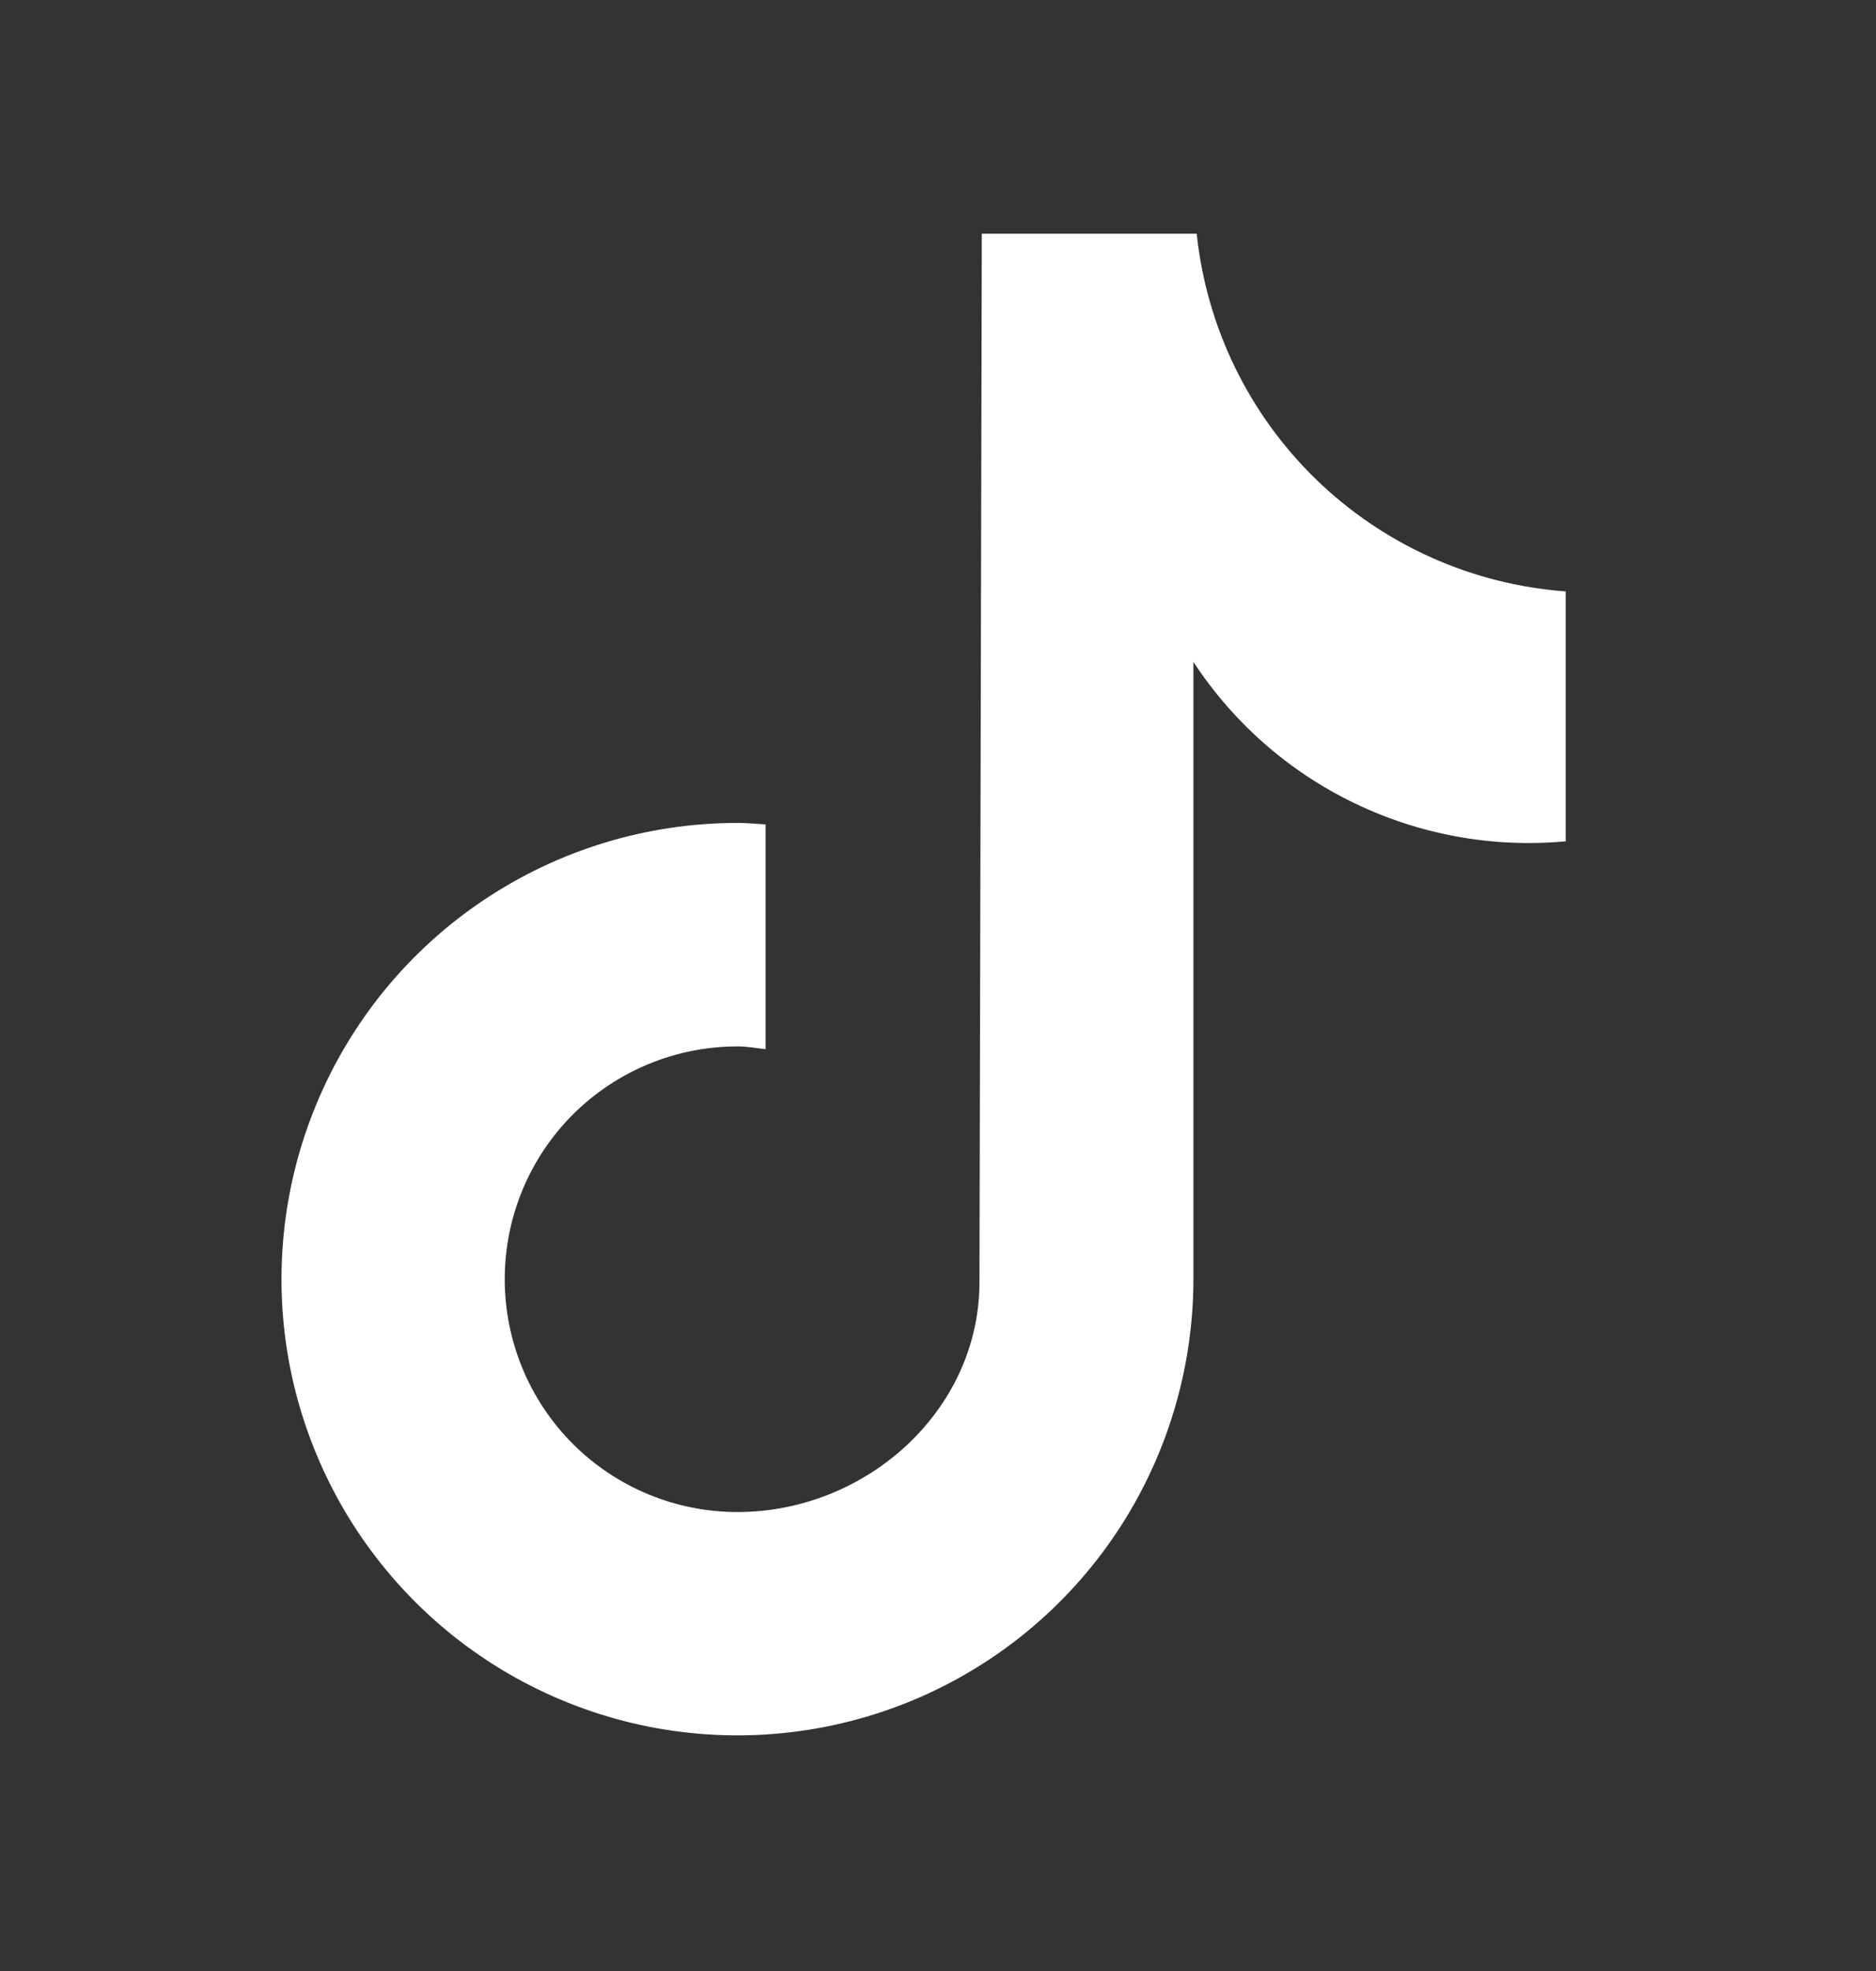 <?xml version="1.0" encoding="UTF-8"?> <svg xmlns="http://www.w3.org/2000/svg" width="20" height="21" viewBox="0 0 20 21" fill="none"><rect x="0" y="0" width="20" height="21" fill="#333333" stroke="none"/> <path d="M16.689 8.964C15.917 9.035 15.139 8.895 14.441 8.558C13.742 8.222 13.148 7.701 12.723 7.052V13.629C12.722 14.591 12.437 15.53 11.903 16.33C11.369 17.129 10.61 17.752 9.721 18.12C8.833 18.487 7.856 18.584 6.913 18.396C5.97 18.208 5.104 17.745 4.425 17.066C3.745 16.386 3.282 15.52 3.094 14.577C2.907 13.634 3.003 12.657 3.371 11.769C3.738 10.881 4.361 10.121 5.161 9.587C5.96 9.053 6.9 8.768 7.861 8.768C7.962 8.768 8.062 8.777 8.162 8.784V11.179C8.062 11.167 7.964 11.149 7.862 11.149C7.204 11.149 6.573 11.41 6.107 11.875C5.642 12.34 5.381 12.971 5.381 13.629C5.381 14.287 5.642 14.918 6.107 15.384C6.573 15.849 7.204 16.11 7.862 16.11C9.232 16.11 10.442 15.031 10.442 13.66L10.467 2.49H12.758C12.863 3.486 13.314 4.413 14.033 5.11C14.752 5.806 15.693 6.228 16.692 6.301V8.964" fill="white"></path> </svg> 